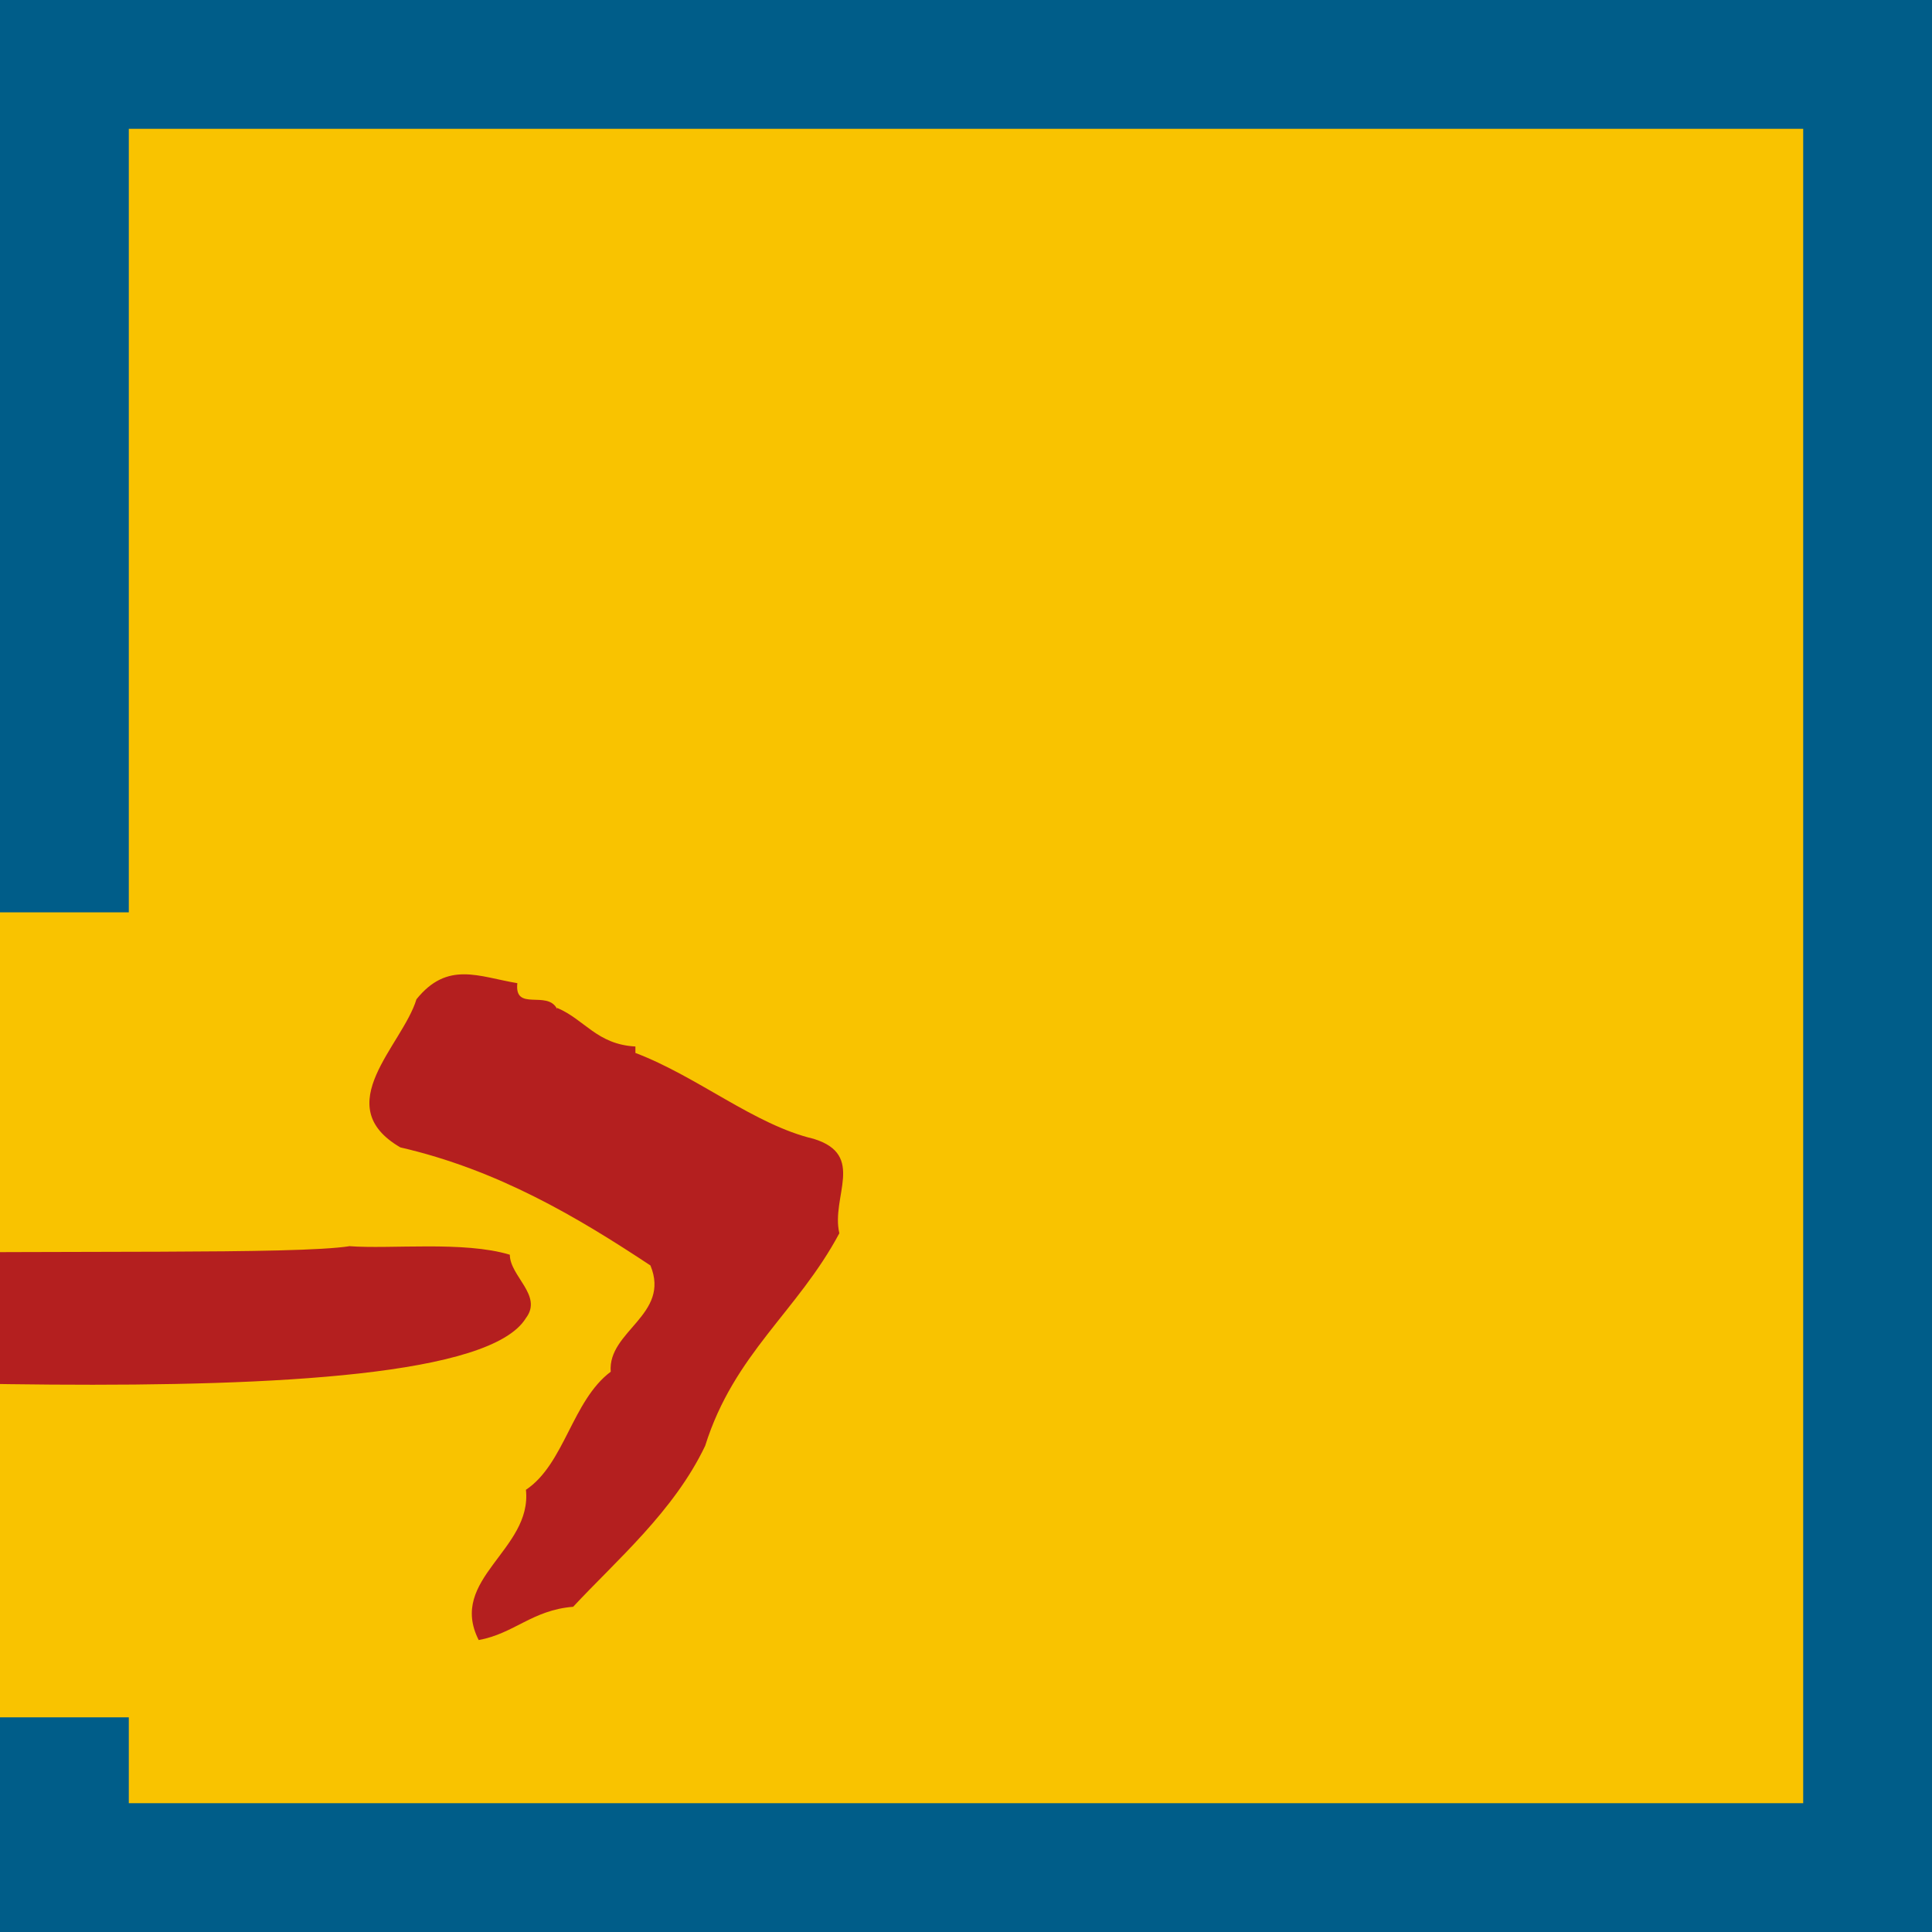 <svg xmlns="http://www.w3.org/2000/svg" version="1.1" xmlns:xlink="http://www.w3.org/1999/xlink" xmlns:svgjs="http://svgjs.dev/svgjs" width="180" height="180"><svg id="SvgjsSvg1014" data-name="Ebene 1" xmlns="http://www.w3.org/2000/svg" viewBox="0 0 180 180">
  <defs>
    <style>
      .b {
        fill: #b41f1f;
      }

      .c {
        fill: #005d89;
      }

      .d {
        fill: #f9c300;
      }
    </style>
  </defs>
  <polyline class="d" points="0 160.89 0 180 180 180 180 0 0 0 0 85.35"></polyline>
  <polygon class="c" points="0 0 0 85 12 85 12 12 168 12 168 168 12 168 12 160 0 160 0 180 180 180 180 0 0 0"></polygon>
  <path class="b" d="M51.9,94c-.9-1.8-4,.3-3.7-2.4-3.6-.6-6.5-2.1-9.4,1.5-1.3,4.3-8.2,9.9-1.5,13.8,9.1,2.1,16.5,6.5,23.3,11,1.9,4.6-4,6.1-3.7,9.9-3.6,2.7-4.3,8.6-7.9,11,.6,5.6-7.3,8.3-4.4,14,3.3-.6,5-2.8,8.8-3.1,4-4.3,9.4-8.9,12.3-15,2.7-8.6,8.6-12.5,12.5-19.8-.8-3.4,2.5-7.3-2.4-8.8-5.5-1.3-10.8-5.8-16.6-8v-.6c-3.6-.2-4.7-2.5-7.3-3.6M32.6,116.1c-10.2,1.6-85.1-1.8-90.9,6.2.5,2.8-3.6,2.1-1.9,5.2,3.1,6.4,11.1,1.5,16.6.8,12-1.5,86.1,5.2,92.6-5.5,1.6-2.1-1.5-3.9-1.5-5.9-4.3-1.3-11.1-.5-15-.8M-82.5,114.2c-2.7-1.5-1.6,3.6-3.7,1.5-3.9-.2-5.2,6.5-8.6,9.5-1.3,3.3-.9,7.6,1.5,9.9,4.9.2,7,2.5,11.6,3.7,3.4.8,6.7,3.3,9.5,4.4,7.6,1.6,14,11.9,18.7,14.6,3.4-1.2,8.5-.3,10.2-3.7,1.3-3.1.9-5.5,0-8.6-2.8.2-1.8-3.6-5.2-2.2-6.1-5-12.8-10.1-20.2-14.6-2.2-2.7-6.2-2.7-7.3-6.5,5.5-5.2,13.1-7.7,15.3-16-8.2-14.7-14,5-21.8,8"></path>
</svg><style>@media (prefers-color-scheme: light) { :root { filter: none; } }
@media (prefers-color-scheme: dark) { :root { filter: none; } }
</style></svg>
